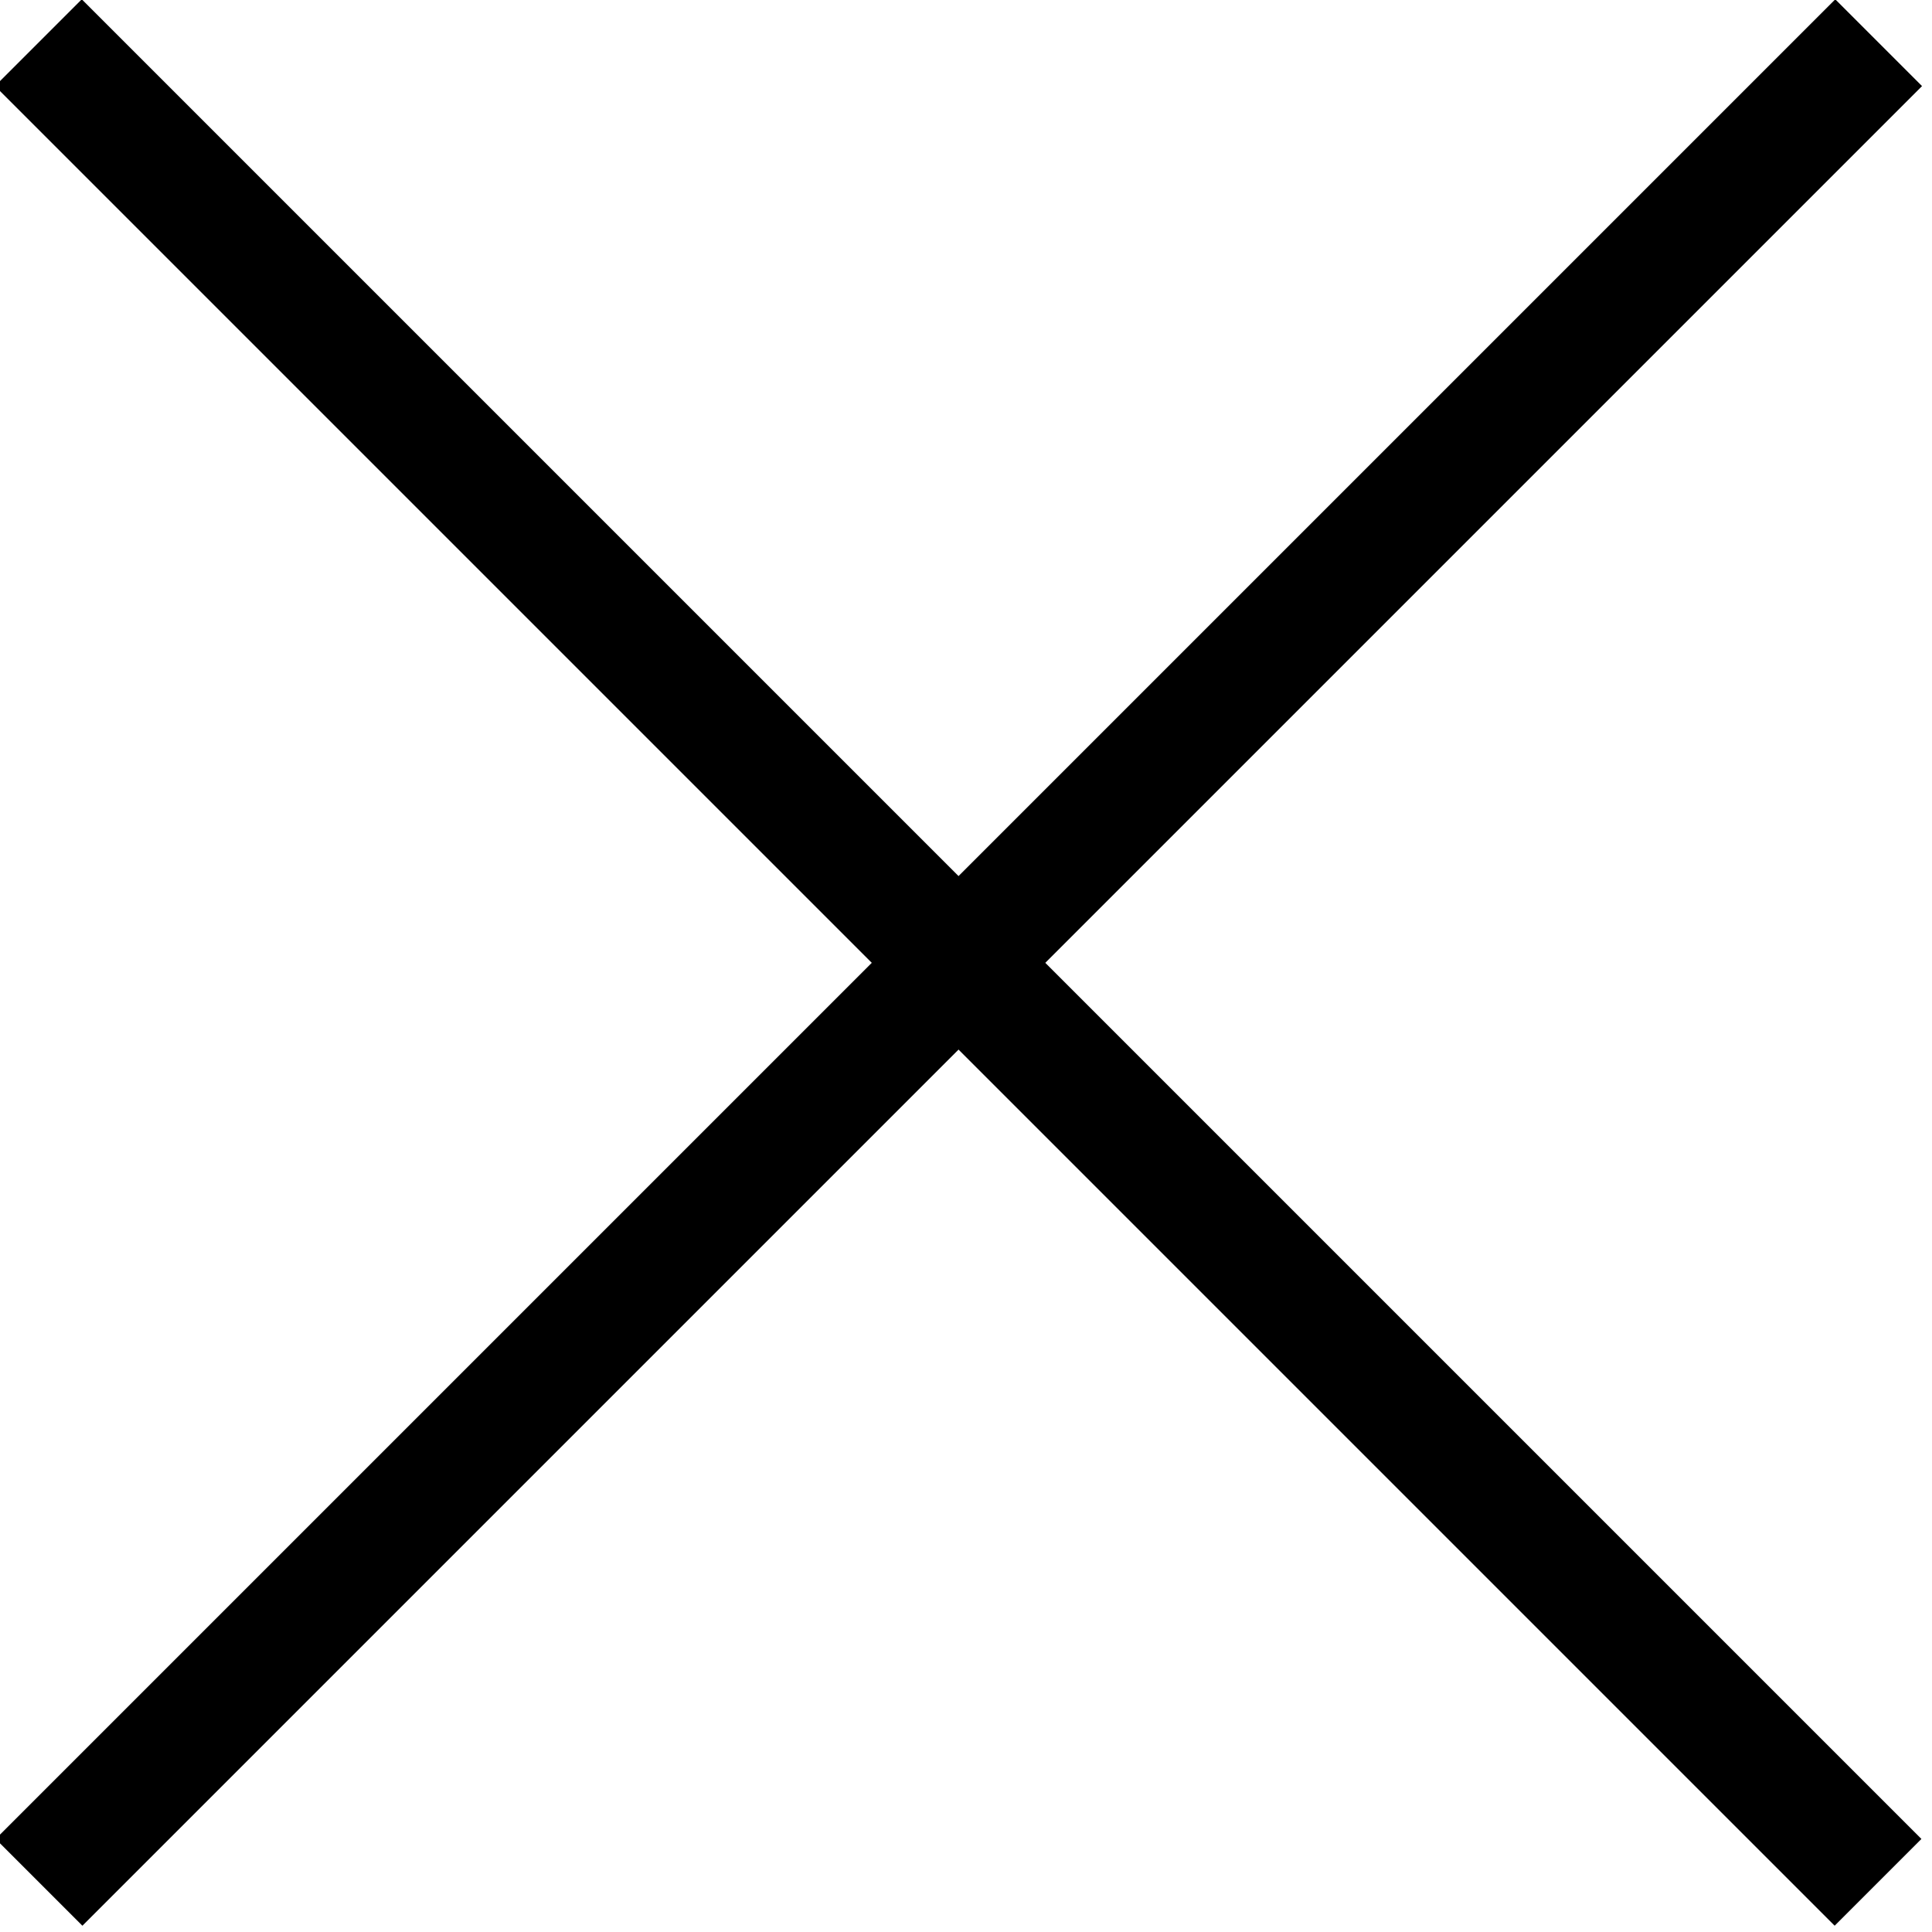 <?xml version="1.0" encoding="UTF-8" standalone="no"?>
<!DOCTYPE svg PUBLIC "-//W3C//DTD SVG 1.1//EN" "http://www.w3.org/Graphics/SVG/1.1/DTD/svg11.dtd">
<svg width="100%" height="100%" viewBox="0 0 175 175" version="1.1" xmlns="http://www.w3.org/2000/svg" xmlns:xlink="http://www.w3.org/1999/xlink" xml:space="preserve" xmlns:serif="http://www.serif.com/" style="fill-rule:evenodd;clip-rule:evenodd;stroke-linejoin:round;stroke-miterlimit:2;">
    <g transform="matrix(1,0,0,1,-10720.3,-1681.41)">
        <g transform="matrix(8.333,0,0,8.333,0,0)">
            <g transform="matrix(-0.707,-0.707,-0.707,0.707,1297.57,198.099)">
                <rect x="-23.671" y="9.805" width="28.284" height="1.334"/>
            </g>
        </g>
        <g transform="matrix(8.333,0,0,8.333,0,0)">
            <g transform="matrix(-0.707,-0.707,-0.707,0.707,1311.05,211.574)">
                <rect x="8.862" y="-3.671" width="1.334" height="28.284"/>
            </g>
        </g>
    </g>
</svg>
